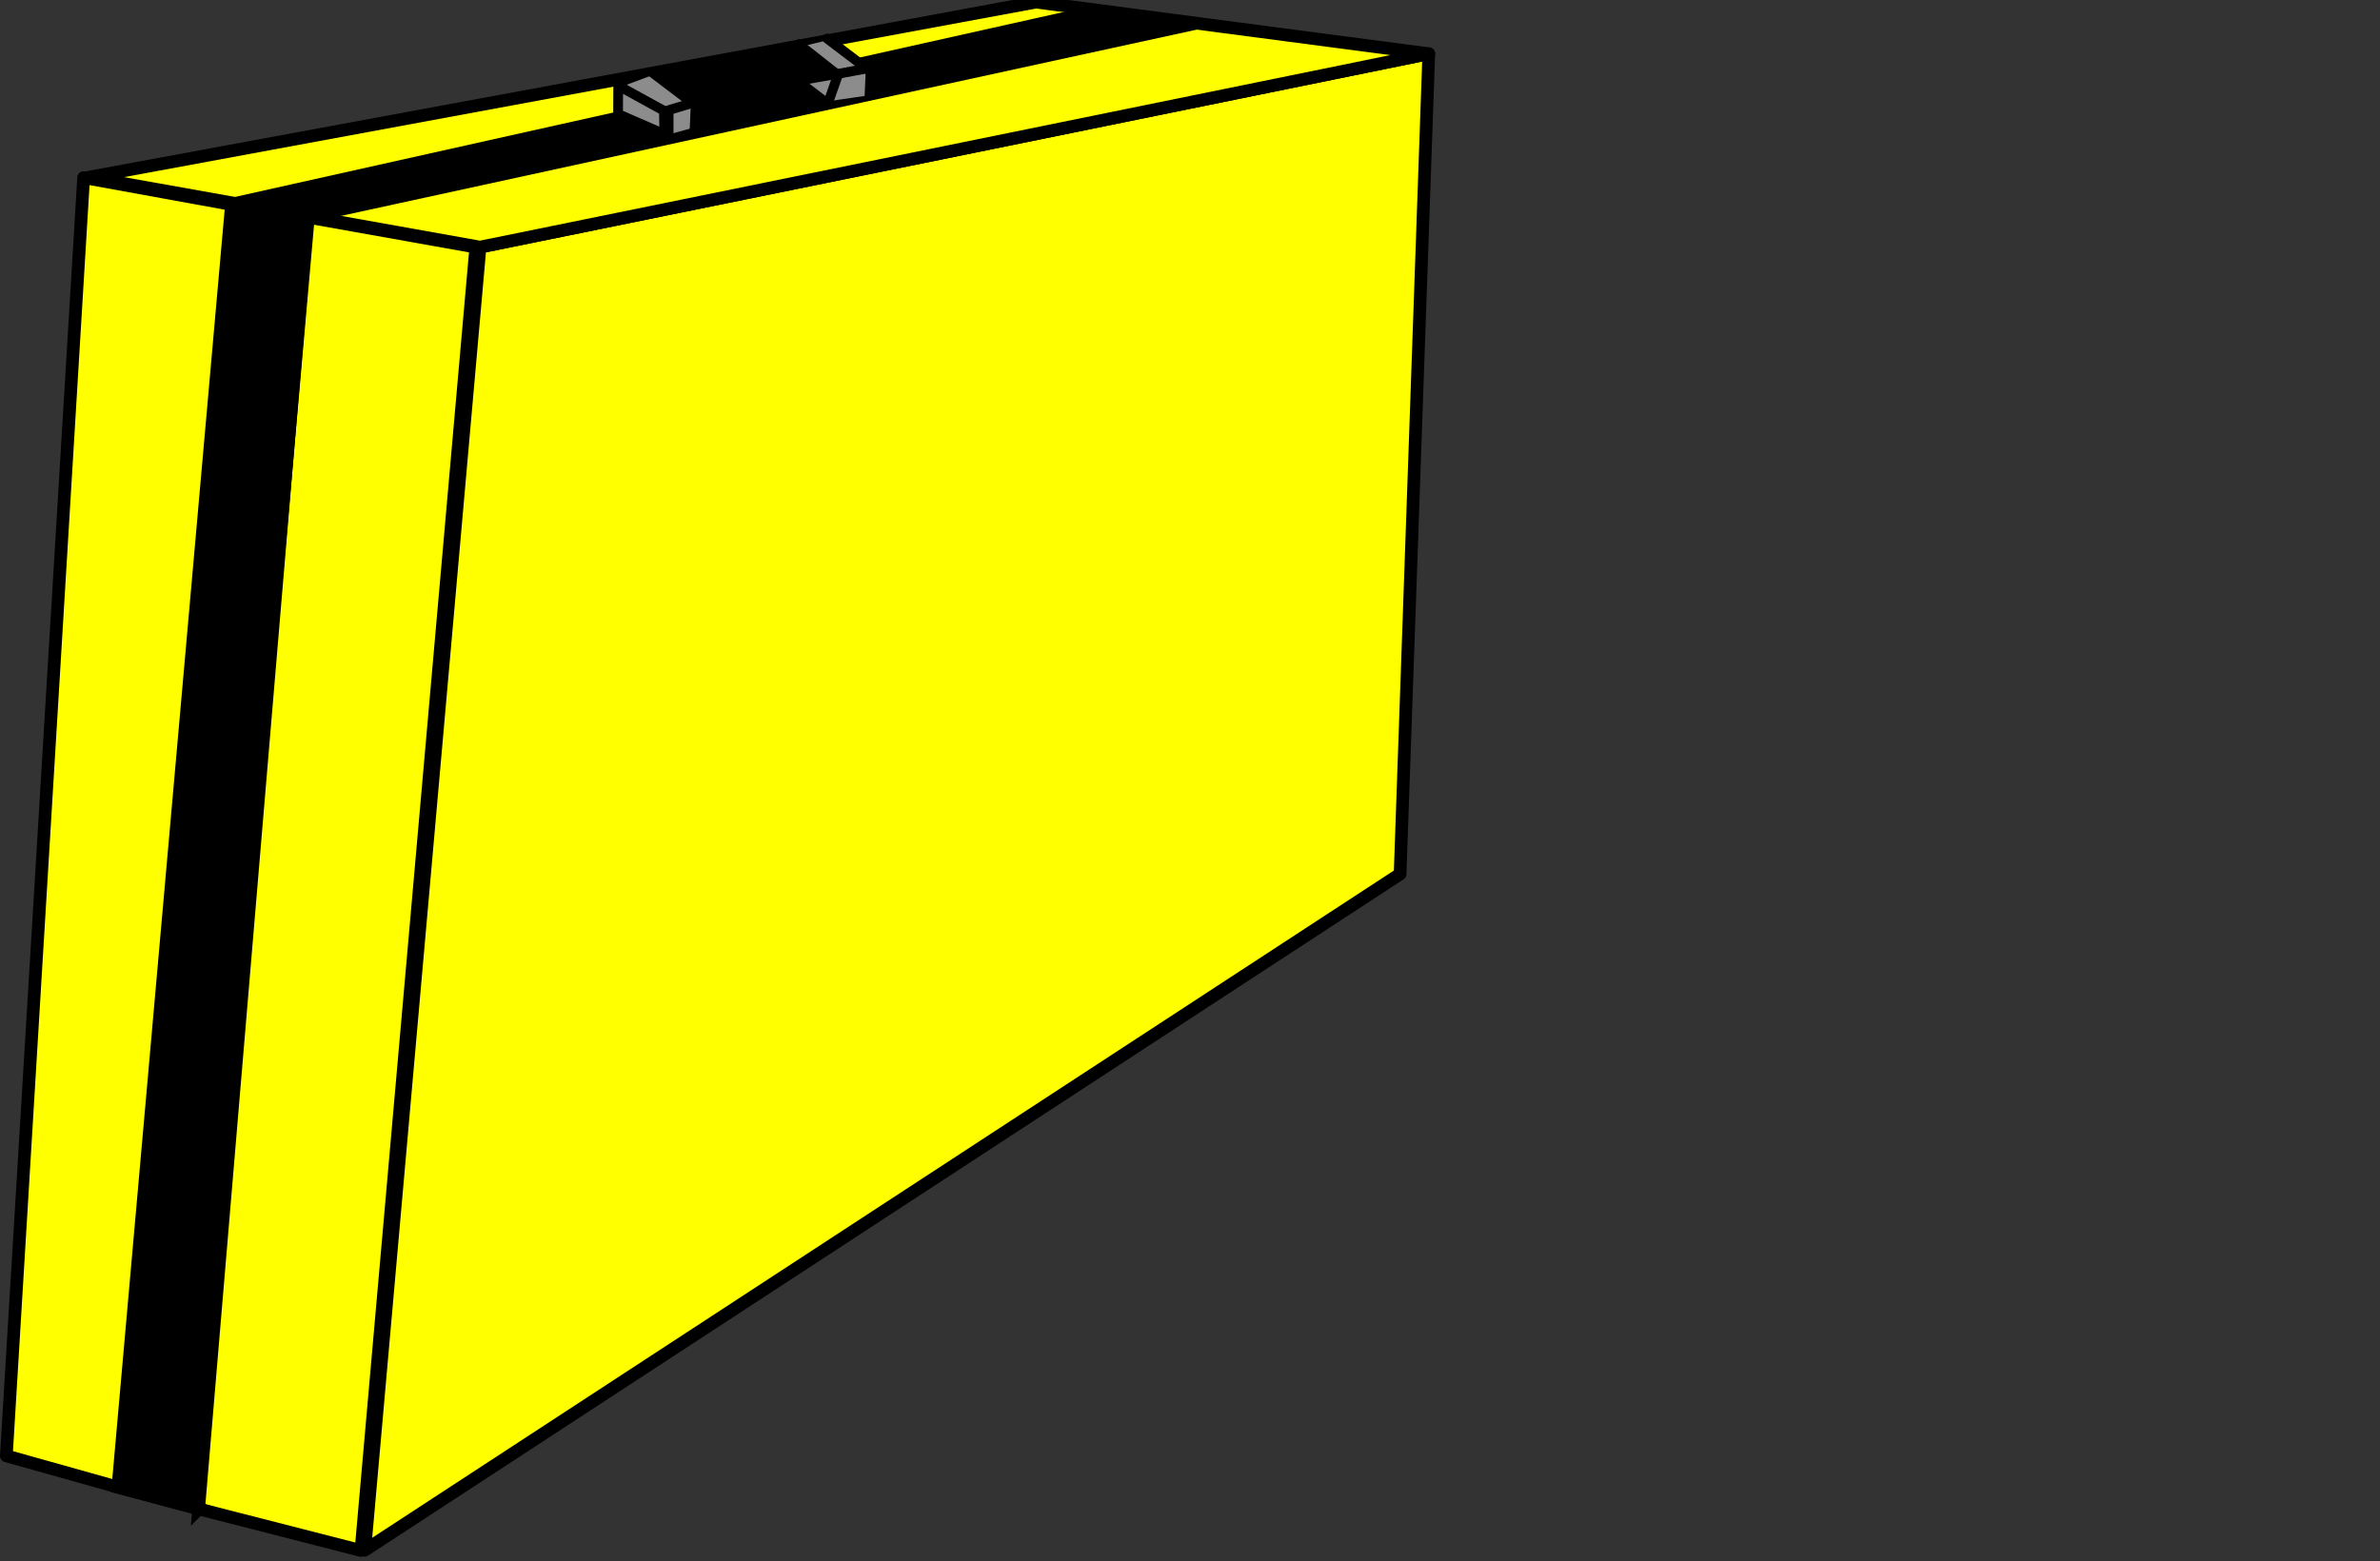 <?xml version="1.0"?><svg width="563.097" height="369.408" xmlns="http://www.w3.org/2000/svg">
 <rect width="100%" height="100%" fill="#333333" stroke="none"/>
 <title>yellow briefcase with black stripe</title>

 <g>
  <title>Layer 1</title>
  <g id="layer1" display="inline"/>
  <g id="layer2" display="inline">
   <path d="m113.575,58.478l-27.28,308.366l244.96,-160.014l6.784,-194.114l-224.464,45.762l0,0z" id="path3147" stroke-miterlimit="4" stroke-linejoin="round" stroke-linecap="round" stroke-width="3" stroke="#000000" fill-rule="evenodd" fill="#ffff00"/>
   <path d="m112.575,58.478l-27.172,308.43l-39.431,-10.107l26.981,-305.381l39.622,7.058z" id="path3149" stroke-miterlimit="4" stroke-linejoin="round" stroke-linecap="round" stroke-width="3" stroke="#000000" fill-rule="evenodd" fill="#ffff00"/>
   <path d="m113.575,58.478l-92.595,-16.535l224.122,-41.442l92.937,12.216l-224.464,45.762l0,0z" id="path3151" stroke-miterlimit="4" stroke-linejoin="round" stroke-linecap="round" stroke-width="3" stroke="#000000" fill-rule="evenodd" fill="#ffff00"/>
   <path d="m46.997,357.093l-19.262,-5.165l27.131,-303.629l17.853,3.316l-25.722,305.478z" id="path3153" stroke-miterlimit="4" stroke-width="3" stroke="#000000" fill-rule="evenodd" fill="#000000"/>
   <path d="m282.055,5.714l-22.641,-3.068l-204.548,45.654l16.854,3.205l210.335,-45.79l0,0z" id="path3155" stroke-miterlimit="4" stroke-width="3" stroke="#000000" fill-rule="evenodd" fill="#000000"/>
   <path d="m54.771,48.383l-26.874,303.535l-26.397,-7.407l18.289,-302.484l34.983,6.356z" id="path4215" stroke-miterlimit="4" stroke-linejoin="round" stroke-linecap="round" stroke-width="3" stroke="#000000" fill-rule="evenodd" fill="#ffff00"/>
   <path d="m198.654,17.073l-2.927,7.429l10.018,-1.463l0.113,-6.641l-7.204,0.675z" id="path3198" stroke-width="1px" stroke="#000000" fill-rule="evenodd" fill="#8c8c8c"/>
   <path d="m188.974,10.656l6.979,-1.688l9.23,7.317l-7.542,1.126l-8.667,-6.754z" id="path3196" stroke-width="1px" stroke="#000000" fill-rule="evenodd" fill="#8c8c8c"/>
   <path d="m189.199,18.874l9.793,-1.576l-3.264,6.866l-6.529,-5.291z" id="path3194" stroke-width="1px" stroke="#000000" fill-rule="evenodd" fill="#8c8c8c"/>
   <path d="m158.469,32.269l5.741,-1.576l0.563,-5.853l-6.641,1.351l0.338,6.078z" id="path3192" stroke-width="1px" stroke="#000000" fill-rule="evenodd" fill="#8c8c8c"/>
   <path d="m146.537,20.562l10.356,5.741l-0.225,4.84l-10.131,-3.827l0,-6.754l0,0z" id="path3190" stroke-width="1px" stroke="#000000" fill-rule="evenodd" fill="#8c8c8c"/>
   <path d="m154.529,17.185l-7.542,2.814l10.806,6.529l5.966,-2.139l-9.23,-7.204z" id="path3188" stroke-width="1px" stroke="#000000" fill-rule="evenodd" fill="#8c8c8c"/>
   <path d="m153.966,16.735l34.782,-6.078l9.681,7.429l-34.107,5.966l-10.356,-7.317z" id="path3186" stroke-width="1px" stroke="#000000" fill-rule="evenodd" fill="#000000"/>
   <path d="m146.233,26.98l0.036,-6.709l10.803,5.933l0.118,5.537l-10.956,-4.761z" id="path3160" stroke-miterlimit="4" stroke-linejoin="round" stroke-linecap="round" stroke-width="2.3" stroke="#000000" fill-rule="evenodd" fill="none"/>
   <path d="m157.374,26.32l6.251,-1.894" id="path3162" stroke-miterlimit="4" stroke-linejoin="round" stroke-linecap="round" stroke-width="2.3" stroke="#000000" fill-rule="evenodd" fill="none"/>
   <path d="m154.331,17.176l10.234,7.764l-10.234,-7.764z" id="path3164" stroke-miterlimit="4" stroke-linejoin="round" stroke-linecap="round" stroke-width="2.3" stroke="#000000" fill-rule="evenodd" fill="none"/>
   <path d="m164.571,25.057c0,0 -0.253,5.935 -0.253,5.935" id="path3168" stroke-miterlimit="4" stroke-linejoin="round" stroke-linecap="round" stroke-width="2.3" stroke="#000000" fill-rule="evenodd" fill="none"/>
   <path d="m158.194,26.446l0,6.124" id="path3170" stroke-miterlimit="4" stroke-width="2.3" stroke="#000000" fill-rule="evenodd" fill="none"/>
   <path d="m204.994,16.226l-6.645,1.237l-2.502,7.104l-6.609,-5.05" id="path3174" stroke-miterlimit="4" stroke-linejoin="round" stroke-linecap="round" stroke-width="2.3" stroke="#000000" fill-rule="evenodd" fill="none"/>
   <path d="m195.7,9.125l10.234,7.764l-10.234,-7.764z" id="path3176" stroke-miterlimit="4" stroke-linejoin="round" stroke-linecap="round" stroke-width="2.3" stroke="#000000" fill-rule="evenodd" fill="none"/>
   <path d="m205.978,16.634c0,0 -0.253,5.935 -0.253,5.935" id="path3178" stroke-miterlimit="4" stroke-linejoin="round" stroke-linecap="round" stroke-width="2.3" stroke="#000000" fill-rule="evenodd" fill="none"/>
   <path d="m188.993,10.473l9.107,7.167" id="path3182" stroke-miterlimit="4" stroke-linecap="round" stroke-width="2.3" stroke="#000000" fill-rule="evenodd" fill="none"/>
   <path d="m162.995,24.468c0.861,-0.519 34.456,-7.271 34.456,-7.271" id="path3184" stroke-miterlimit="4" stroke-linecap="round" stroke-width="2.389" stroke="#000000" fill-rule="evenodd" fill="none"/>
  </g>
  <g id="layer3" display="inline"/>
 </g>
</svg>